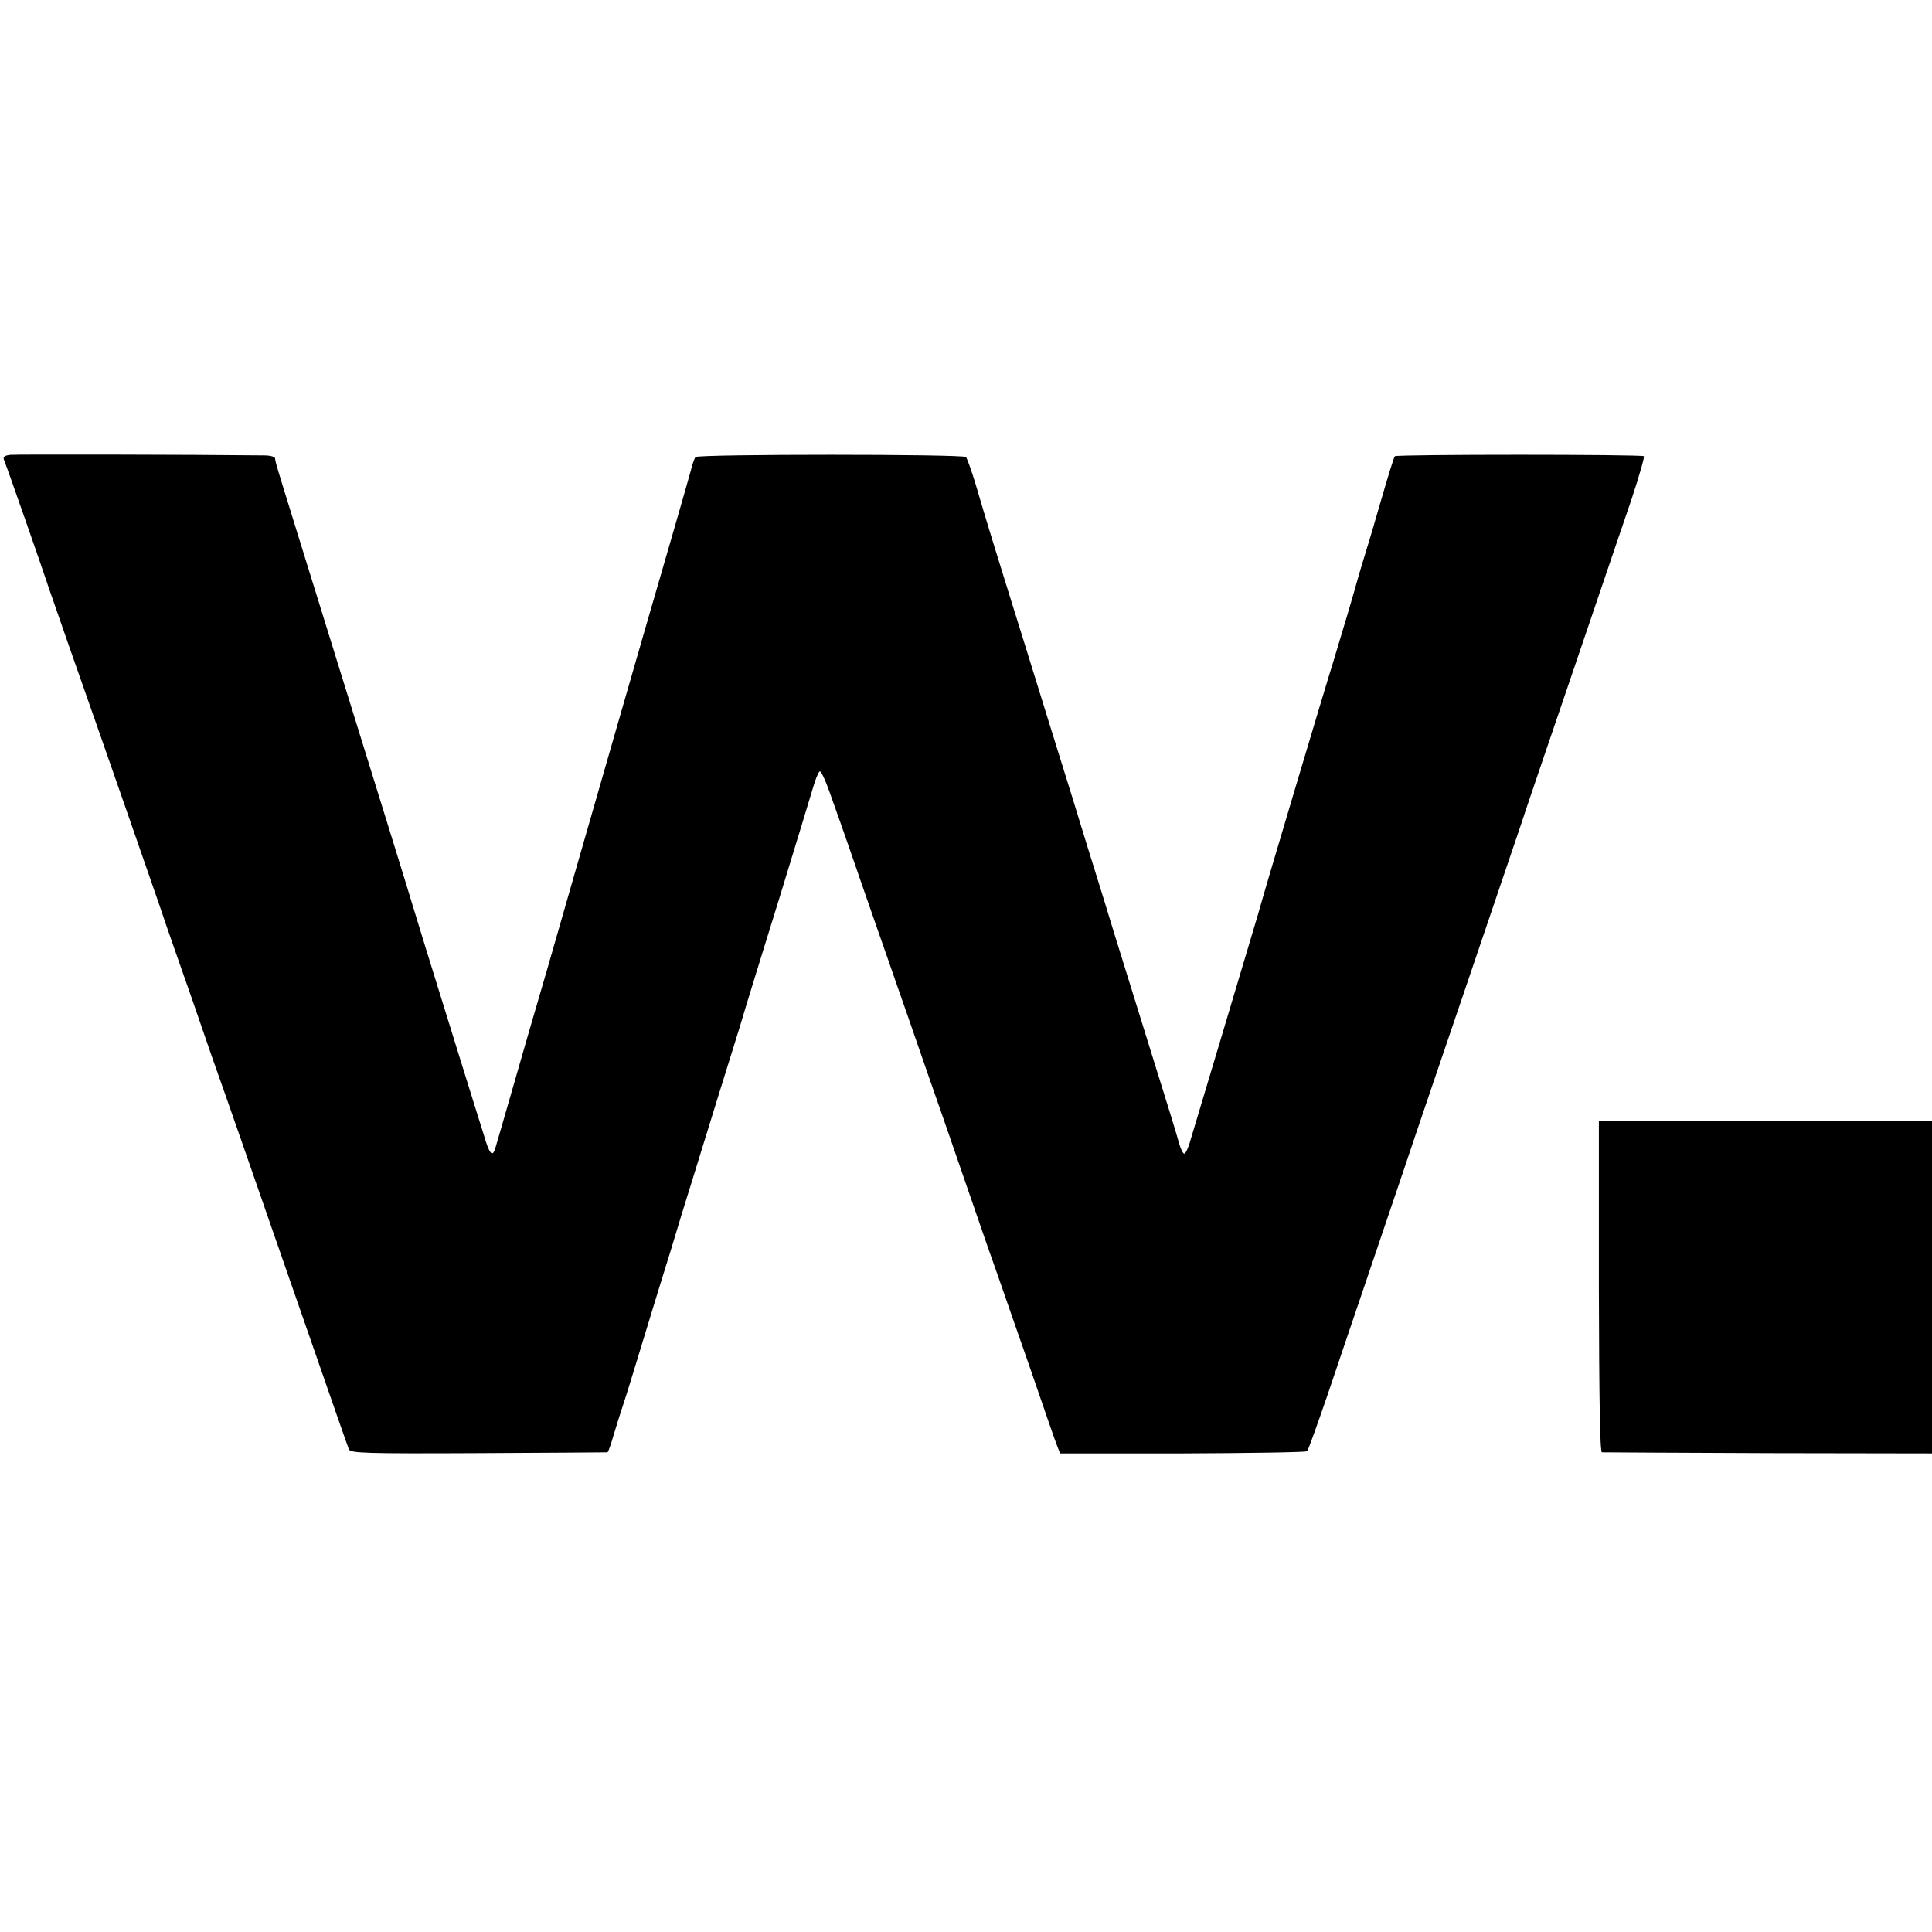 <?xml version="1.0" standalone="no"?>
<!DOCTYPE svg PUBLIC "-//W3C//DTD SVG 20010904//EN"
 "http://www.w3.org/TR/2001/REC-SVG-20010904/DTD/svg10.dtd">
<svg version="1.0" xmlns="http://www.w3.org/2000/svg"
 width="700pt" height="700pt" viewBox="0 0 700 700"
 preserveAspectRatio="xMidYMid meet">
<g transform="translate(0,700) scale(0.1,-0.1)"
fill="#000000" stroke="none">
<path d="M37 5352 c-22 -3 -27 -7 -22 -20 10 -23 144 -407 160 -457 8 -22 43
-125 80 -230 118 -335 307 -879 321 -920 7 -22 38 -112 69 -200 31 -88 65
-185 75 -215 10 -30 33 -95 50 -145 39 -109 154 -439 220 -630 44 -127 170
-489 240 -690 15 -44 31 -87 34 -96 6 -14 55 -16 469 -14 254 1 465 3 468 3 3
1 13 30 23 65 10 34 27 87 37 117 10 30 43 138 74 240 31 102 74 242 96 312
21 71 57 188 80 261 22 72 60 195 84 272 24 77 62 199 84 270 21 72 87 285
146 475 58 190 113 369 121 397 8 29 19 55 24 58 4 3 20 -30 35 -73 60 -168
85 -242 130 -372 26 -74 62 -179 81 -232 19 -54 49 -142 68 -195 19 -54 54
-156 79 -228 25 -71 87 -249 137 -395 50 -146 104 -301 120 -345 15 -44 67
-192 115 -330 47 -137 90 -262 96 -276 l10 -25 444 0 c244 1 447 4 451 8 4 4
38 99 76 210 38 112 95 282 128 378 33 96 97 288 144 425 46 138 155 457 241
710 86 253 169 498 185 545 15 47 101 299 190 560 89 261 184 542 212 623 27
82 47 151 44 154 -7 7 -895 7 -902 0 -4 -4 -21 -59 -64 -207 -10 -36 -28 -96
-40 -135 -12 -38 -25 -83 -30 -100 -13 -49 -59 -203 -90 -305 -31 -98 -260
-867 -264 -885 -1 -5 -14 -48 -28 -95 -14 -47 -67 -224 -118 -395 -51 -170
-99 -331 -107 -357 -7 -27 -18 -48 -22 -48 -5 0 -13 17 -19 38 -5 20 -51 170
-102 332 -50 162 -110 354 -132 425 -22 72 -50 164 -63 205 -13 41 -53 170
-88 285 -36 116 -116 372 -177 570 -117 375 -131 421 -175 570 -15 50 -31 94
-35 99 -11 11 -970 11 -980 0 -4 -5 -12 -27 -17 -49 -6 -22 -40 -141 -76 -265
-76 -260 -333 -1153 -352 -1220 -7 -25 -47 -164 -89 -310 -43 -146 -102 -350
-132 -455 -30 -104 -57 -198 -60 -207 -10 -32 -21 -19 -41 50 -12 37 -51 164
-88 282 -114 367 -156 503 -170 550 -7 25 -113 367 -235 760 -268 864 -262
842 -263 858 0 7 -16 12 -41 12 -261 3 -898 4 -919 2z"/>
<path d="M5793 2340 c1 -418 4 -600 11 -602 6 0 278 -2 604 -3 l592 -1 0 603
0 603 -603 0 -604 0 0 -600z"/>
</g>
</svg>
